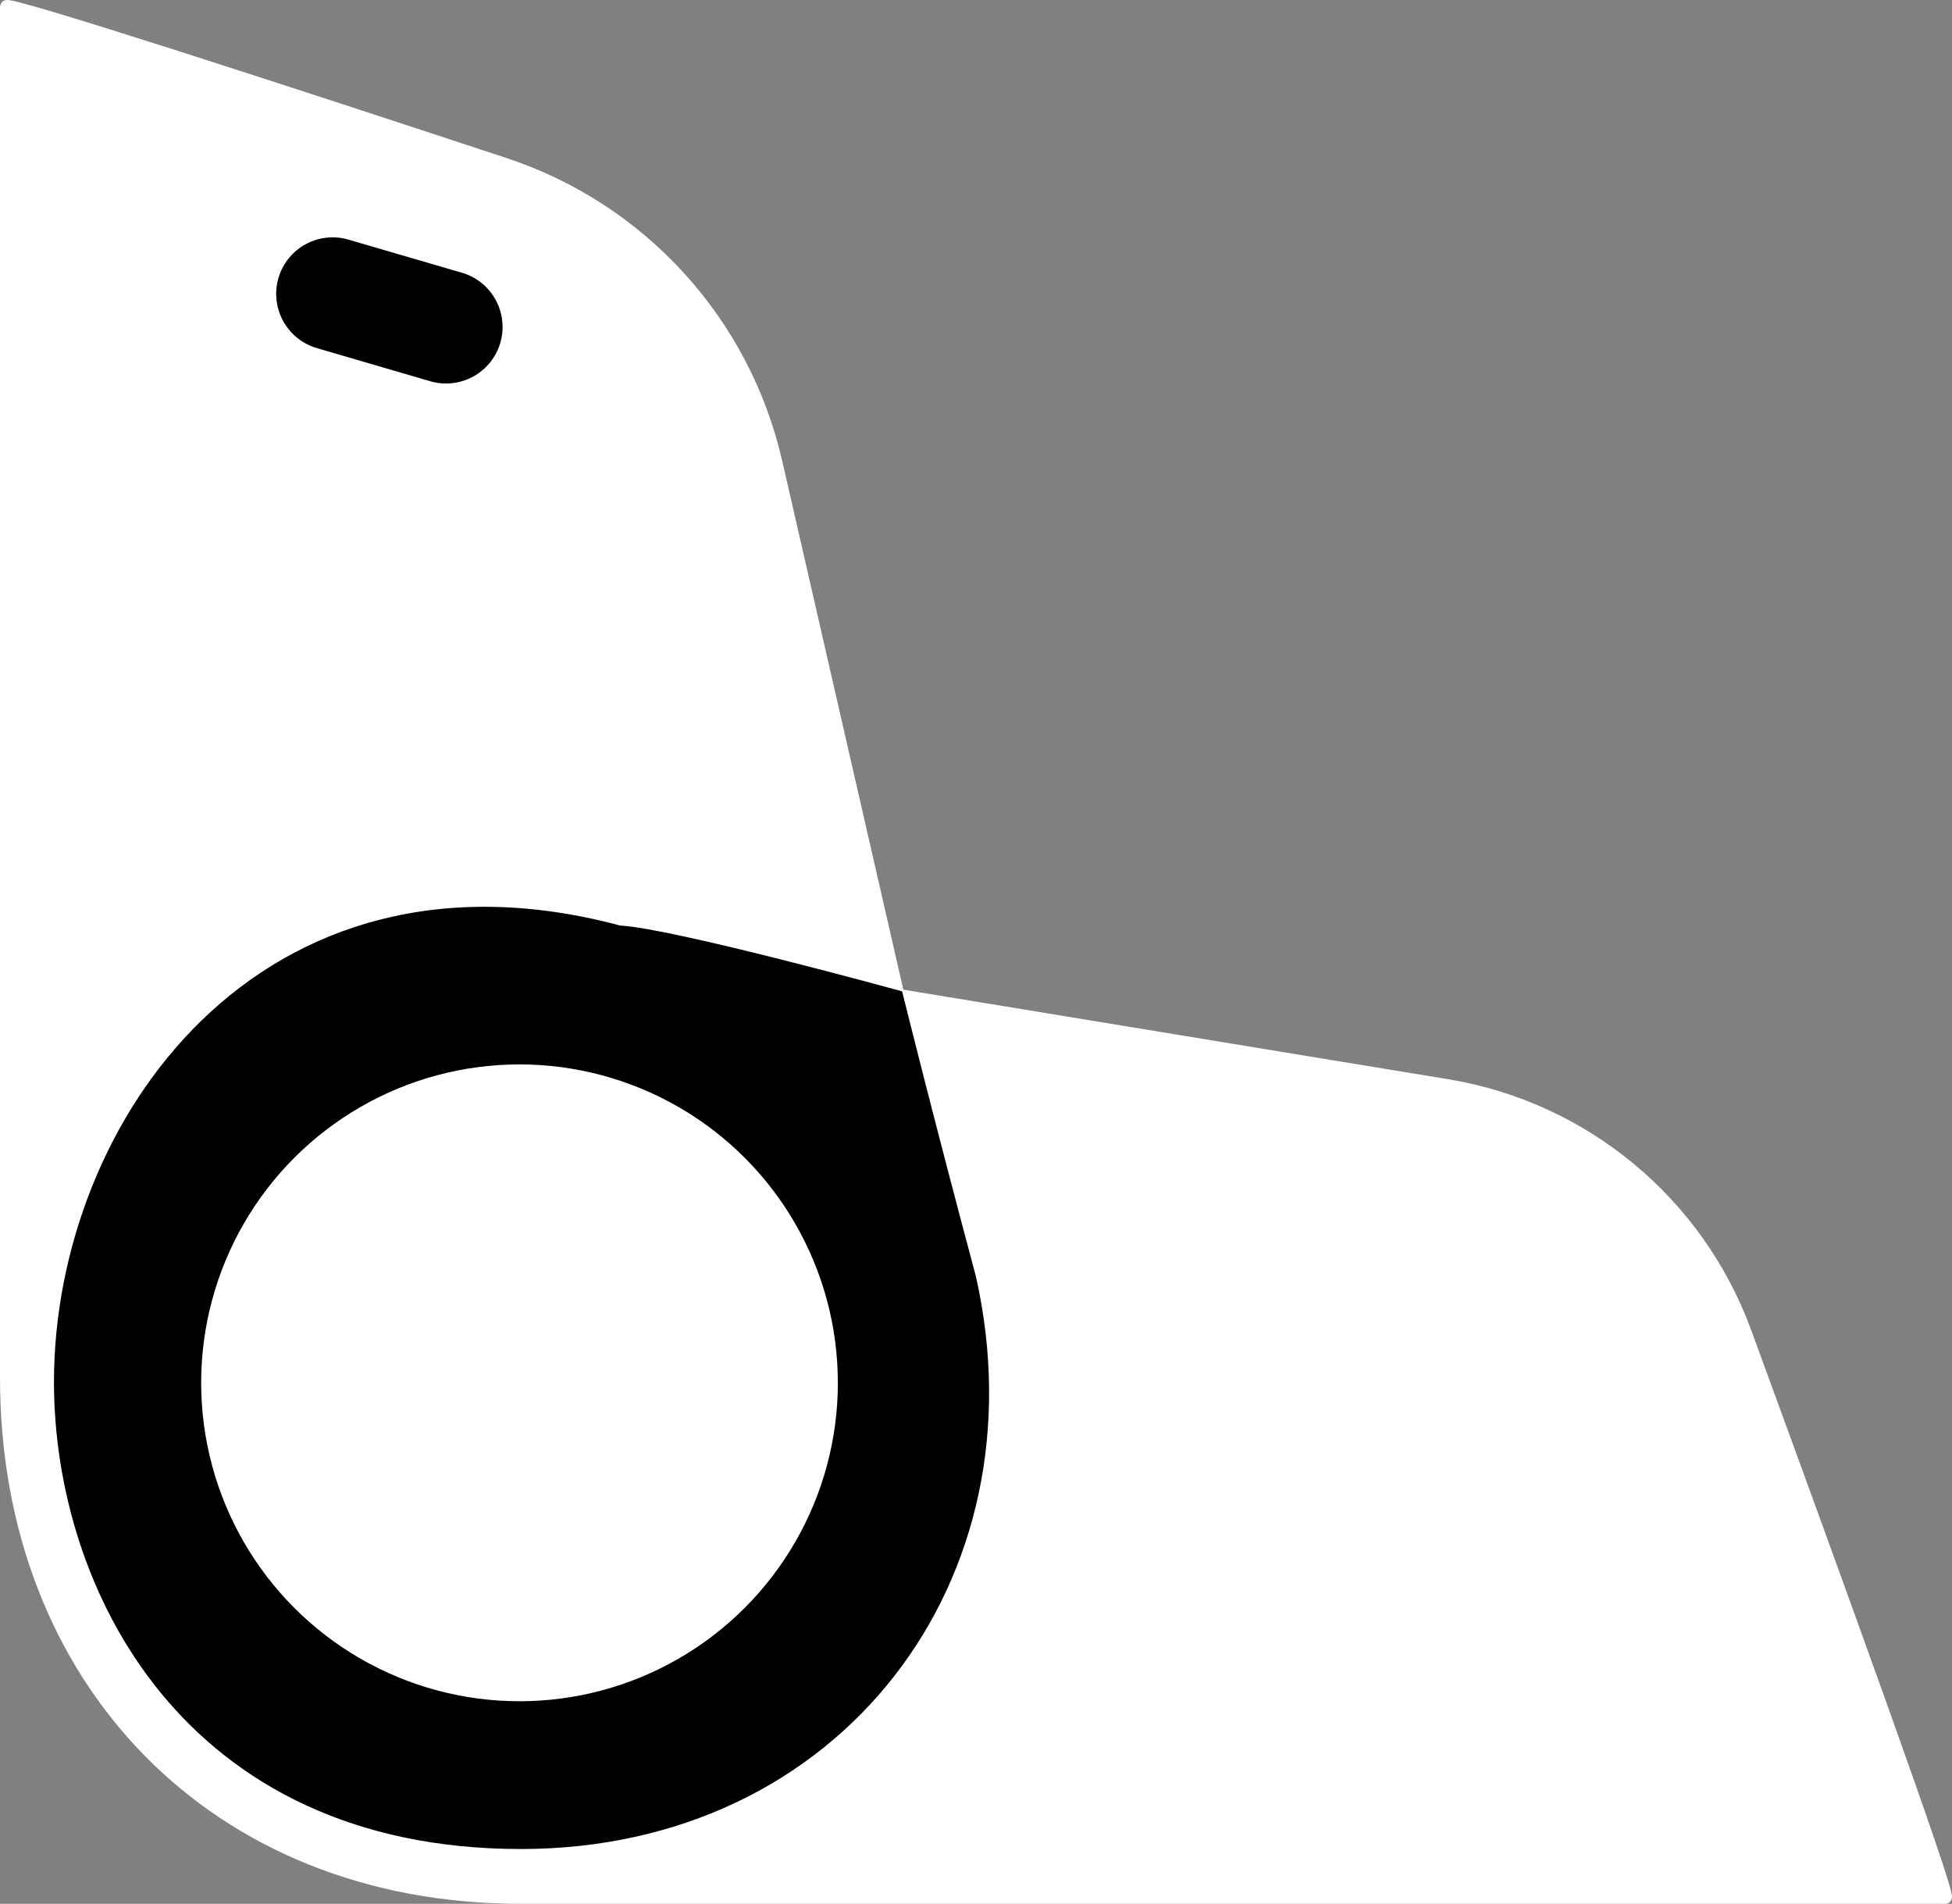 <?xml version="1.0" encoding="UTF-8" standalone="no"?>
<svg
   viewBox="0 0 194.621 189.774"
   version="1.1"
   id="svg19"
   sodipodi:docname="logo.svg"
   width="194.621"
   height="189.774"
   inkscape:version="1.3.2 (091e20e, 2023-11-25)"
   xmlns:inkscape="http://www.inkscape.org/namespaces/inkscape"
   xmlns:sodipodi="http://sodipodi.sourceforge.net/DTD/sodipodi-0.dtd"
   xmlns="http://www.w3.org/2000/svg"
   xmlns:svg="http://www.w3.org/2000/svg">
  <rect x="0" y="0" width="194.621" height="189.774" fill="#808080" stroke="none"/>
  <sodipodi:namedview
     id="namedview19"
     pagecolor="#ffffff"
     bordercolor="#000000"
     borderopacity="0.25"
     inkscape:showpageshadow="2"
     inkscape:pageopacity="0.0"
     inkscape:pagecheckerboard="0"
     inkscape:deskcolor="#d1d1d1"
     inkscape:zoom="2.5362264"
     inkscape:cx="8.6743044"
     inkscape:cy="142.73174"
     inkscape:window-width="2560"
     inkscape:window-height="1359"
     inkscape:window-x="0"
     inkscape:window-y="25"
     inkscape:window-maximized="0"
     inkscape:current-layer="svg19" />
  <defs
     id="defs1">
    <style
       id="style1">.cls-1{fill:#fff;}.cls-2{fill:none;stroke:#fff;stroke-miterlimit:10;stroke-width:1.3px;}</style>
  </defs>
  <circle
     class="cls-2"
     cx="37.974"
     cy="142.273"
     r="31.09"
     transform="rotate(-5.65)"
     id="circle17" />
  <path
     class="cls-2"
     d="m 173.99,132.814 c -4.744,-12.947 -16.086,-22.34 -29.69,-24.59 l -54.76,-9 7.27,28.11 c 6.94,28.29 -15.67,56.86 -44.87,56.48 -25.427,-0.028 -46.032,-20.633 -46.06,-46.06 -0.36,-29 27.7,-51.5 55.87,-45 L 89.53,99.224 77.36,46.114 C 74.176,32.144 63.909,20.86 50.3,16.374 29.3,9.434 0.69,0.124 0.65,0.674 V 137.334 c 0,30.18 20.86,51.79 51.24,51.79 h 142.06 v 0 c 0.57,-0.02 -11.57,-33.43 -19.96,-56.31 z"
     id="path18"
     style="fill:#ffffff"
     sodipodi:nodetypes="cccccccccccsscsc" />
  <path
     style="fill:#000000;stroke:#000000;stroke-width:1;stroke-miterlimit:2;stroke-dasharray:none;stroke-opacity:1"
     d="M 61.75,92.754 C 26.212,83.232 5.88,112.035 5.88,137.754 c 0,20.335 12.701,46.06 46.06,46.06 31.598,0 51.615,-26.584 44.87,-56.48 -4.22,-15.749 -7.28,-28.11 -7.28,-28.11 0,0 -22.541,-6.2 -27.78,-6.47 z"
     id="path20"
     sodipodi:nodetypes="cssccc" />
  <circle
     class="cls-2"
     cx="37.974"
     cy="142.273"
     r="31.09"
     transform="rotate(-5.65)"
     id="circle18"
     style="fill:#ffffff" />
  <path
     class="cls-2"
     d="m 27.14,27.524 a 6.28,6.28 0 0 1 7.79,-4.26 l 11.31,3.3 a 6.283,6.283 0 1 1 -3.53,12.06 l -11.3,-3.3 a 6.29,6.29 0 0 1 -4.27,-7.8 z"
     id="path19"
     style="fill:#000000" />
</svg>
